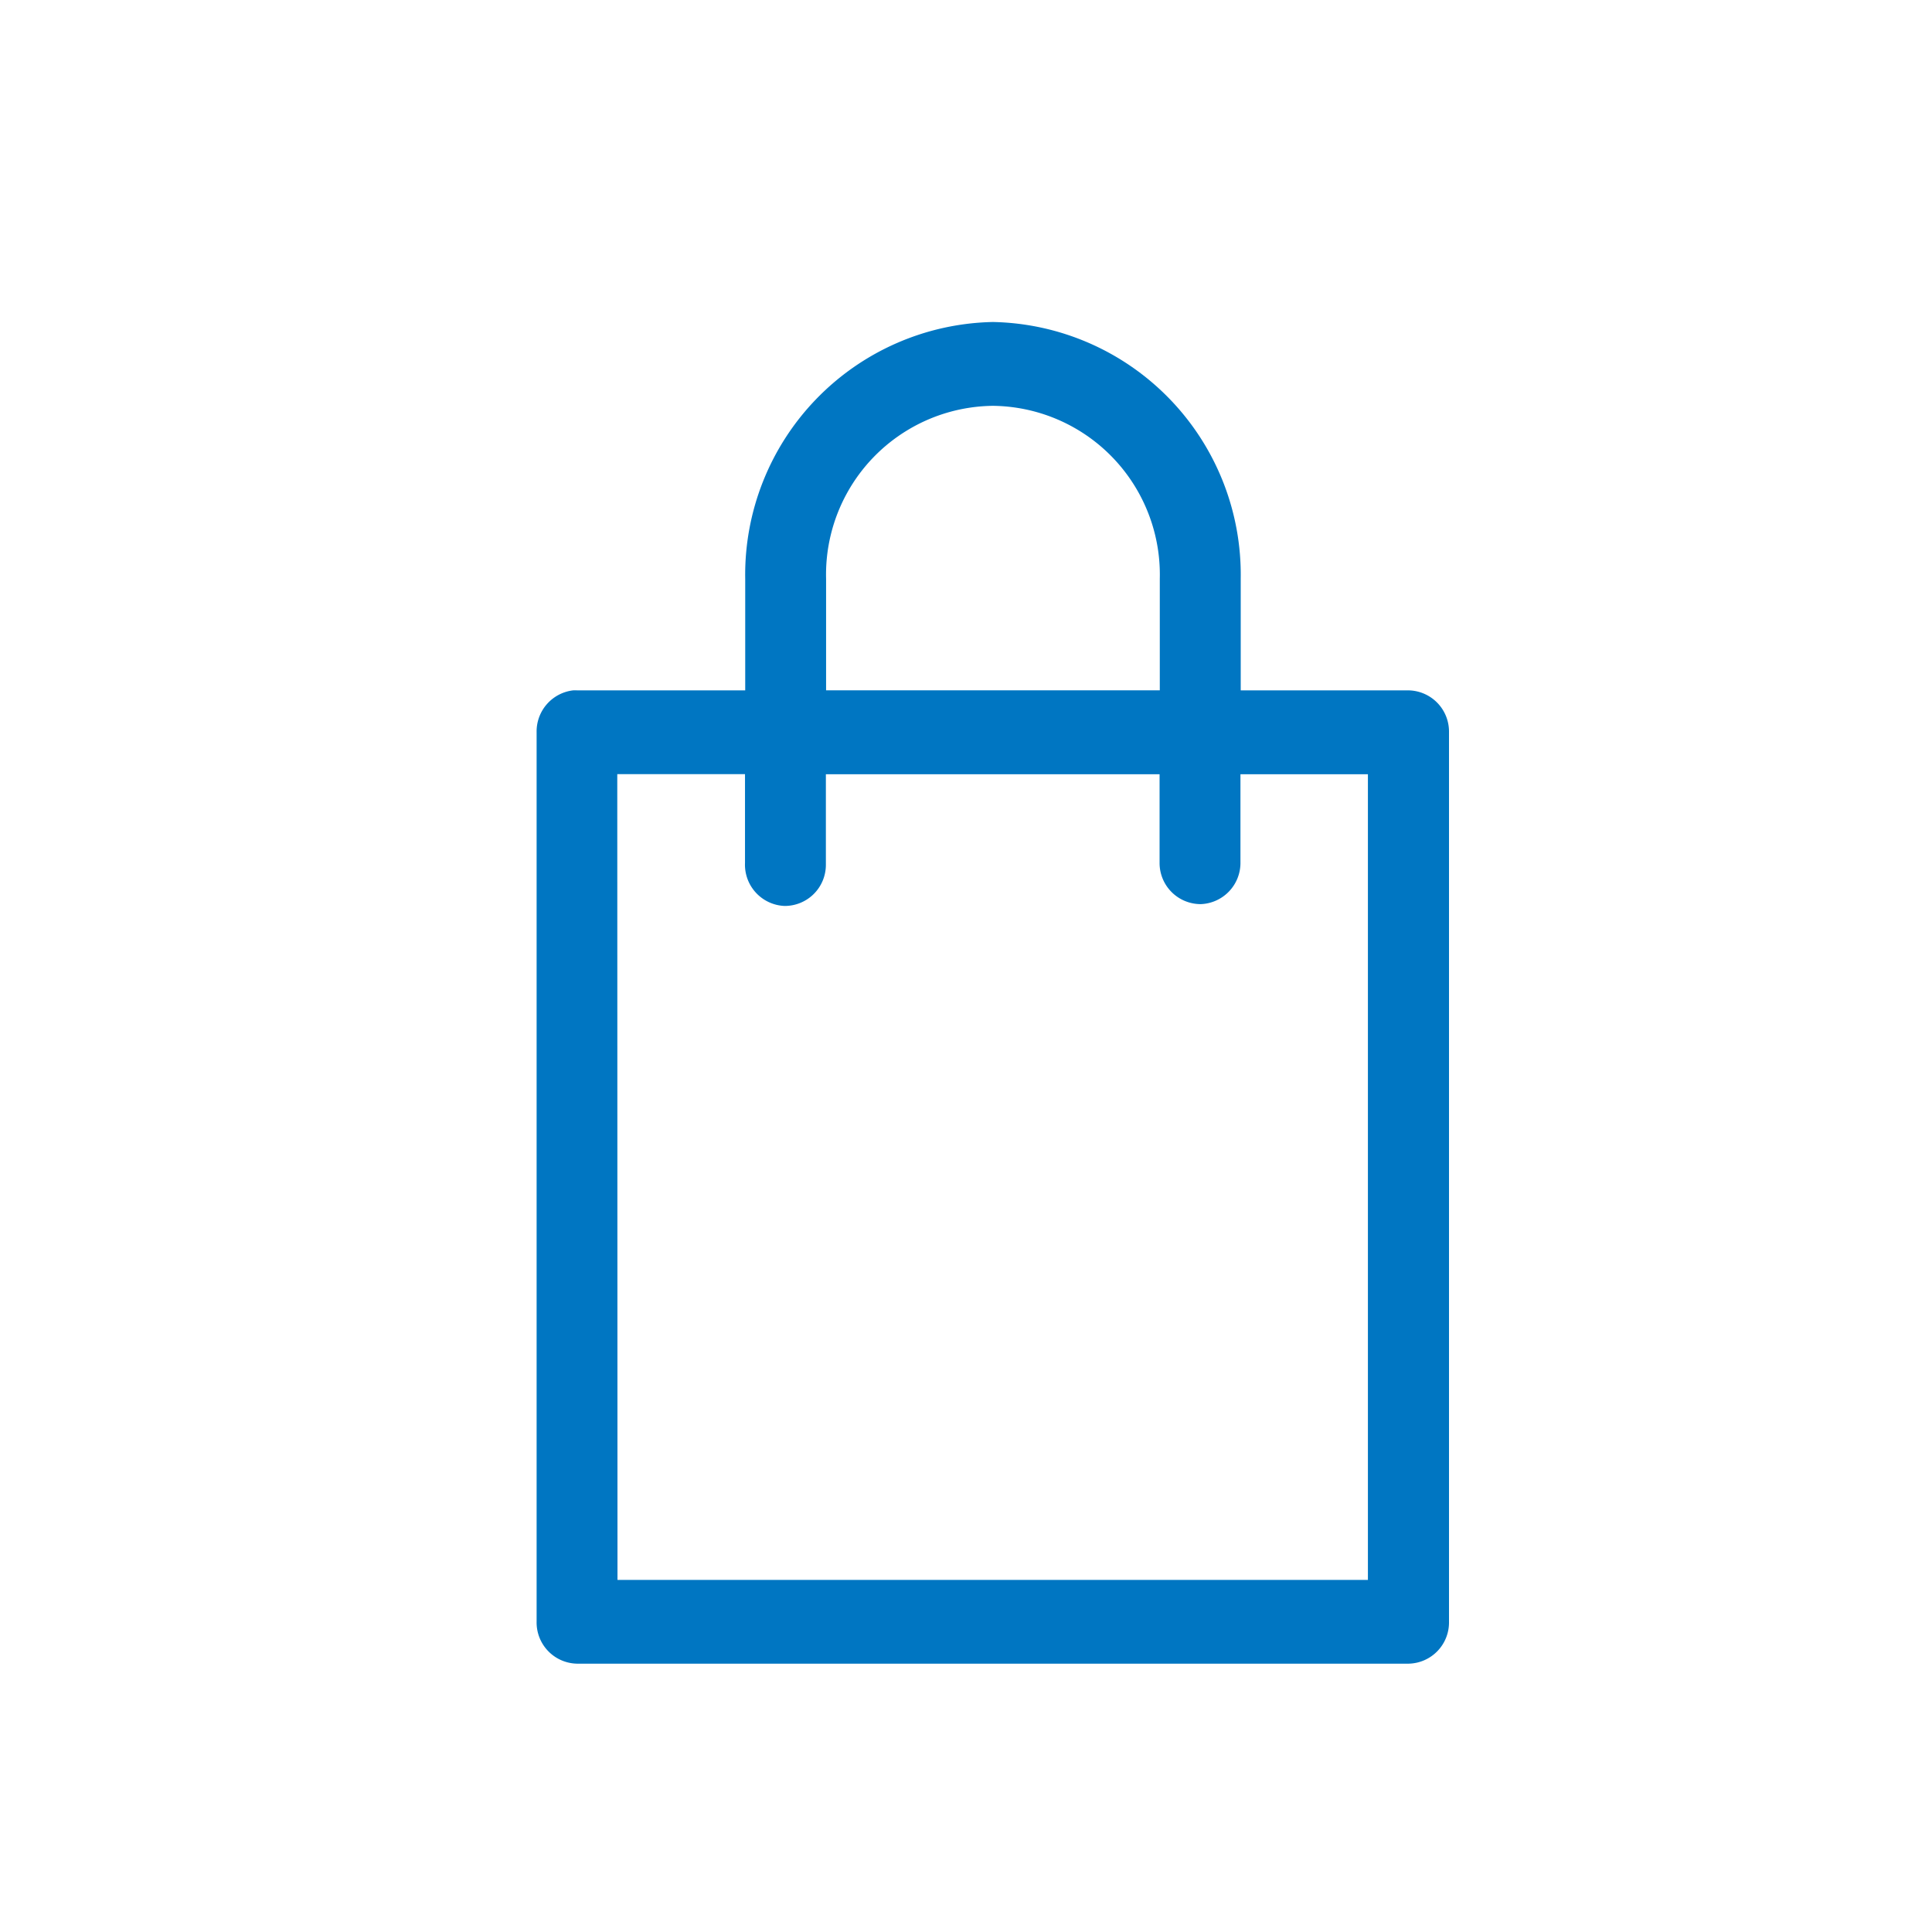 <svg id="ecom_icon" data-name="ecom icon" xmlns="http://www.w3.org/2000/svg" width="36" height="36" viewBox="0 0 36 36">
  <rect id="Прямоугольник_216" data-name="Прямоугольник 216" width="36" height="36" fill="none"/>
  <path id="Контур_221" data-name="Контур 221" d="M-15.021-35.127a4.711,4.711,0,0,0-4.616,4.787v2.077h-3.131a.66.66,0,0,0-.078,0,.771.771,0,0,0-.678.778v16.574a.768.768,0,0,0,.751.784h15.5a.768.768,0,0,0,.75-.784V-27.485a.768.768,0,0,0-.75-.778h-3.131V-30.34A4.71,4.71,0,0,0-15.021-35.127Zm0,1.562a3.145,3.145,0,0,1,3.109,3.224v2.077H-18.13V-30.34A3.145,3.145,0,0,1-15.021-33.565Zm-7,6.863h2.38v1.656a.769.769,0,0,0,.737.8.766.766,0,0,0,.77-.764c0-.012,0-.023,0-.035V-26.7h6.218v1.656a.766.766,0,0,0,.77.764.768.768,0,0,0,.737-.764V-26.7h2.375v15.012H-22.017Z" transform="translate(33.523 41.127)" fill="#0076c2"/>
</svg>

